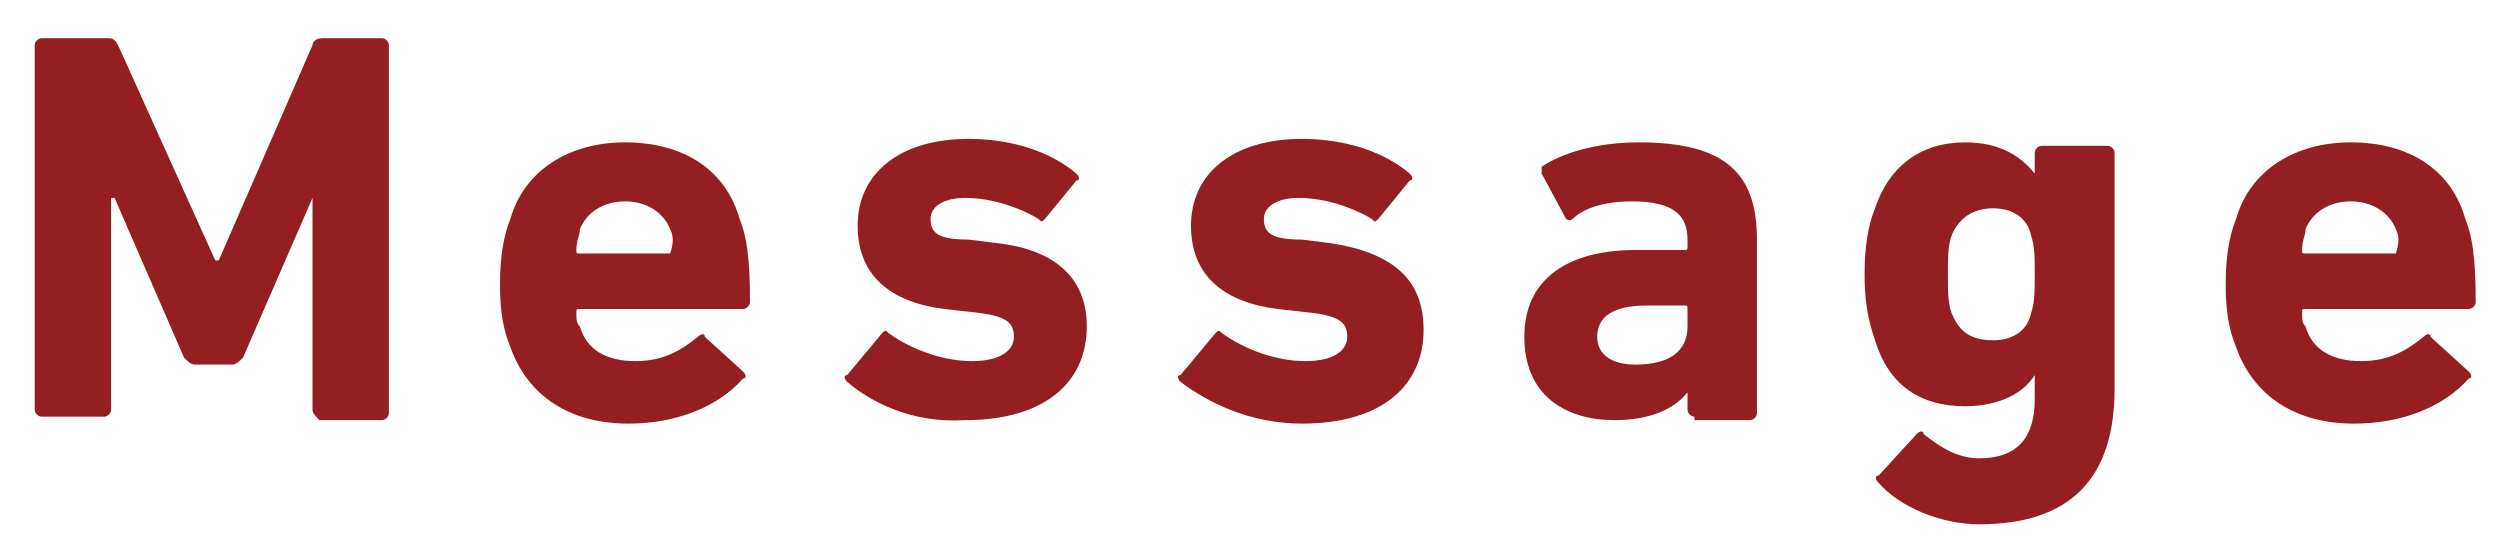 <?xml version="1.0" encoding="utf-8"?>
<!-- Generator: Adobe Illustrator 24.3.0, SVG Export Plug-In . SVG Version: 6.00 Build 0)  -->
<svg version="1.1" xmlns="http://www.w3.org/2000/svg" xmlns:xlink="http://www.w3.org/1999/xlink" x="0px" y="0px"
	 viewBox="0 0 72 16" style="enable-background:new 0 0 72 16;" xml:space="preserve">
<style type="text/css">
	.st0{fill:#941F23;}
</style>
<path class="st0" d="M1,1.3c0-0.1,0.1-0.2,0.2-0.2h1.9c0.1,0,0.2,0,0.3,0.2l2.8,6.2h0.1l2.7-6.2c0-0.1,0.1-0.2,0.3-0.2H11
	c0.1,0,0.2,0.1,0.2,0.2v10.6c0,0.1-0.1,0.2-0.2,0.2H9.2C9.1,12,9,11.9,9,11.8V5.7H9l-2,4.6c-0.1,0.1-0.2,0.2-0.3,0.2H5.6
	c-0.1,0-0.2-0.1-0.3-0.2l-2-4.6H3.2v6.1C3.2,11.9,3.1,12,3,12H1.2C1.1,12,1,11.9,1,11.8V1.3z"/>
<path class="st0" d="M14.7,10c-0.2-0.5-0.3-1-0.3-1.8c0-0.8,0.1-1.4,0.3-1.9c0.4-1.4,1.7-2.2,3.3-2.2c1.7,0,2.9,0.8,3.3,2.2
	c0.2,0.5,0.3,1.1,0.3,2.4c0,0.1-0.1,0.2-0.2,0.2h-4.7c-0.1,0-0.1,0-0.1,0.1c0,0.2,0,0.3,0.1,0.4c0.2,0.7,0.8,1,1.6,1
	c0.8,0,1.3-0.3,1.8-0.7c0.1-0.1,0.2-0.1,0.2,0l1.1,1c0.1,0.1,0.1,0.2,0,0.2c-0.7,0.8-1.9,1.3-3.3,1.3C16.4,12.2,15.2,11.4,14.7,10
	z M19.3,7.3C19.4,7.3,19.4,7.3,19.3,7.3c0.1-0.3,0.1-0.5,0-0.7c-0.2-0.5-0.7-0.8-1.3-0.8s-1.1,0.3-1.3,0.8c0,0.2-0.1,0.3-0.1,0.6
	c0,0.1,0,0.1,0.1,0.1H19.3z"/>
<path class="st0" d="M24.4,11c-0.1-0.1-0.1-0.2,0-0.2l1-1.2c0.1-0.1,0.1-0.1,0.2,0c0.7,0.5,1.6,0.8,2.4,0.8c0.8,0,1.2-0.3,1.2-0.7
	c0-0.4-0.2-0.6-1.1-0.7l-0.9-0.1c-1.6-0.2-2.5-1-2.5-2.4c0-1.5,1.2-2.5,3.2-2.5c1.3,0,2.4,0.4,3.1,1c0.1,0.1,0.1,0.2,0,0.2
	l-0.9,1.1c-0.1,0.1-0.1,0.1-0.2,0c-0.5-0.3-1.3-0.6-2.1-0.6c-0.7,0-1,0.3-1,0.6c0,0.4,0.2,0.6,1.1,0.6l0.8,0.1
	c1.8,0.2,2.6,1.1,2.6,2.4c0,1.6-1.2,2.7-3.5,2.7C26.3,12.2,25.1,11.6,24.4,11z"/>
<path class="st0" d="M34,11c-0.1-0.1-0.1-0.2,0-0.2l1-1.2c0.1-0.1,0.1-0.1,0.2,0c0.7,0.5,1.6,0.8,2.4,0.8c0.8,0,1.2-0.3,1.2-0.7
	c0-0.4-0.2-0.6-1.1-0.7l-0.9-0.1c-1.6-0.2-2.5-1-2.5-2.4c0-1.5,1.2-2.5,3.2-2.5c1.3,0,2.4,0.4,3.1,1c0.1,0.1,0.1,0.2,0,0.2
	l-0.9,1.1c-0.1,0.1-0.1,0.1-0.2,0c-0.5-0.3-1.3-0.6-2.1-0.6c-0.7,0-1,0.3-1,0.6c0,0.4,0.2,0.6,1.1,0.6l0.8,0.1
	C40.3,7.3,41,8.2,41,9.5c0,1.6-1.2,2.7-3.5,2.7C36,12.2,34.8,11.6,34,11z"/>
<path class="st0" d="M48.8,12c-0.1,0-0.2-0.1-0.2-0.2v-0.5h0c-0.4,0.5-1.1,0.8-2.1,0.8c-1.4,0-2.6-0.7-2.6-2.4
	c0-1.7,1.3-2.5,3.2-2.5h1.4c0.1,0,0.1,0,0.1-0.1V6.9c0-0.7-0.4-1.1-1.6-1.1c-0.8,0-1.4,0.2-1.7,0.5c-0.1,0.1-0.2,0-0.2,0l-0.7-1.3
	c0-0.1,0-0.2,0-0.2C45,4.4,46,4.1,47.2,4.1c2.5,0,3.4,0.9,3.4,2.8v5c0,0.1-0.1,0.2-0.2,0.2H48.8z M48.6,9.4V8.9
	c0-0.1,0-0.1-0.1-0.1h-1.1c-0.9,0-1.4,0.3-1.4,0.9c0,0.5,0.4,0.8,1.1,0.8C48.1,10.5,48.6,10.1,48.6,9.4z"/>
<path class="st0" d="M54.1,13.9c-0.1-0.1-0.1-0.2,0-0.2l1.1-1.2c0.1-0.1,0.2-0.1,0.2,0c0.5,0.4,1,0.7,1.6,0.7
	c1.1,0,1.6-0.6,1.6-1.7v-0.7h0c-0.3,0.5-1,0.9-2,0.9c-1.3,0-2.2-0.6-2.6-1.9c-0.2-0.6-0.3-1.1-0.3-1.9c0-0.8,0.1-1.4,0.3-1.9
	c0.4-1.2,1.3-1.9,2.6-1.9c1,0,1.6,0.4,2,0.9h0V4.4c0-0.1,0.1-0.2,0.2-0.2h1.9c0.1,0,0.2,0.1,0.2,0.2v6.8c0,2.6-1.3,3.9-3.9,3.9
	C55.9,15.1,54.7,14.6,54.1,13.9z M58.5,9c0.1-0.3,0.1-0.6,0.1-1.1c0-0.5,0-0.8-0.1-1.1C58.4,6.3,58,6,57.4,6c-0.6,0-1,0.3-1.2,0.8
	c-0.1,0.3-0.1,0.6-0.1,1.1c0,0.5,0,0.8,0.1,1.1c0.2,0.5,0.5,0.8,1.2,0.8C58,9.8,58.4,9.5,58.5,9z"/>
<path class="st0" d="M64.4,10c-0.2-0.5-0.3-1-0.3-1.8c0-0.8,0.1-1.4,0.3-1.9c0.4-1.4,1.7-2.2,3.3-2.2c1.7,0,2.9,0.8,3.3,2.2
	c0.2,0.5,0.3,1.1,0.3,2.4c0,0.1-0.1,0.2-0.2,0.2h-4.7c-0.1,0-0.1,0-0.1,0.1c0,0.2,0,0.3,0.1,0.4c0.2,0.7,0.8,1,1.6,1
	c0.8,0,1.3-0.3,1.8-0.7c0.1-0.1,0.2-0.1,0.2,0l1.1,1c0.1,0.1,0.1,0.2,0,0.2c-0.7,0.8-1.9,1.3-3.3,1.3C66.1,12.2,64.9,11.4,64.4,10
	z M69,7.3C69.1,7.3,69.1,7.3,69,7.3c0.1-0.3,0.1-0.5,0-0.7c-0.2-0.5-0.7-0.8-1.3-0.8s-1.1,0.3-1.3,0.8c0,0.2-0.1,0.3-0.1,0.6
	c0,0.1,0,0.1,0.1,0.1H69z"/>
</svg>
